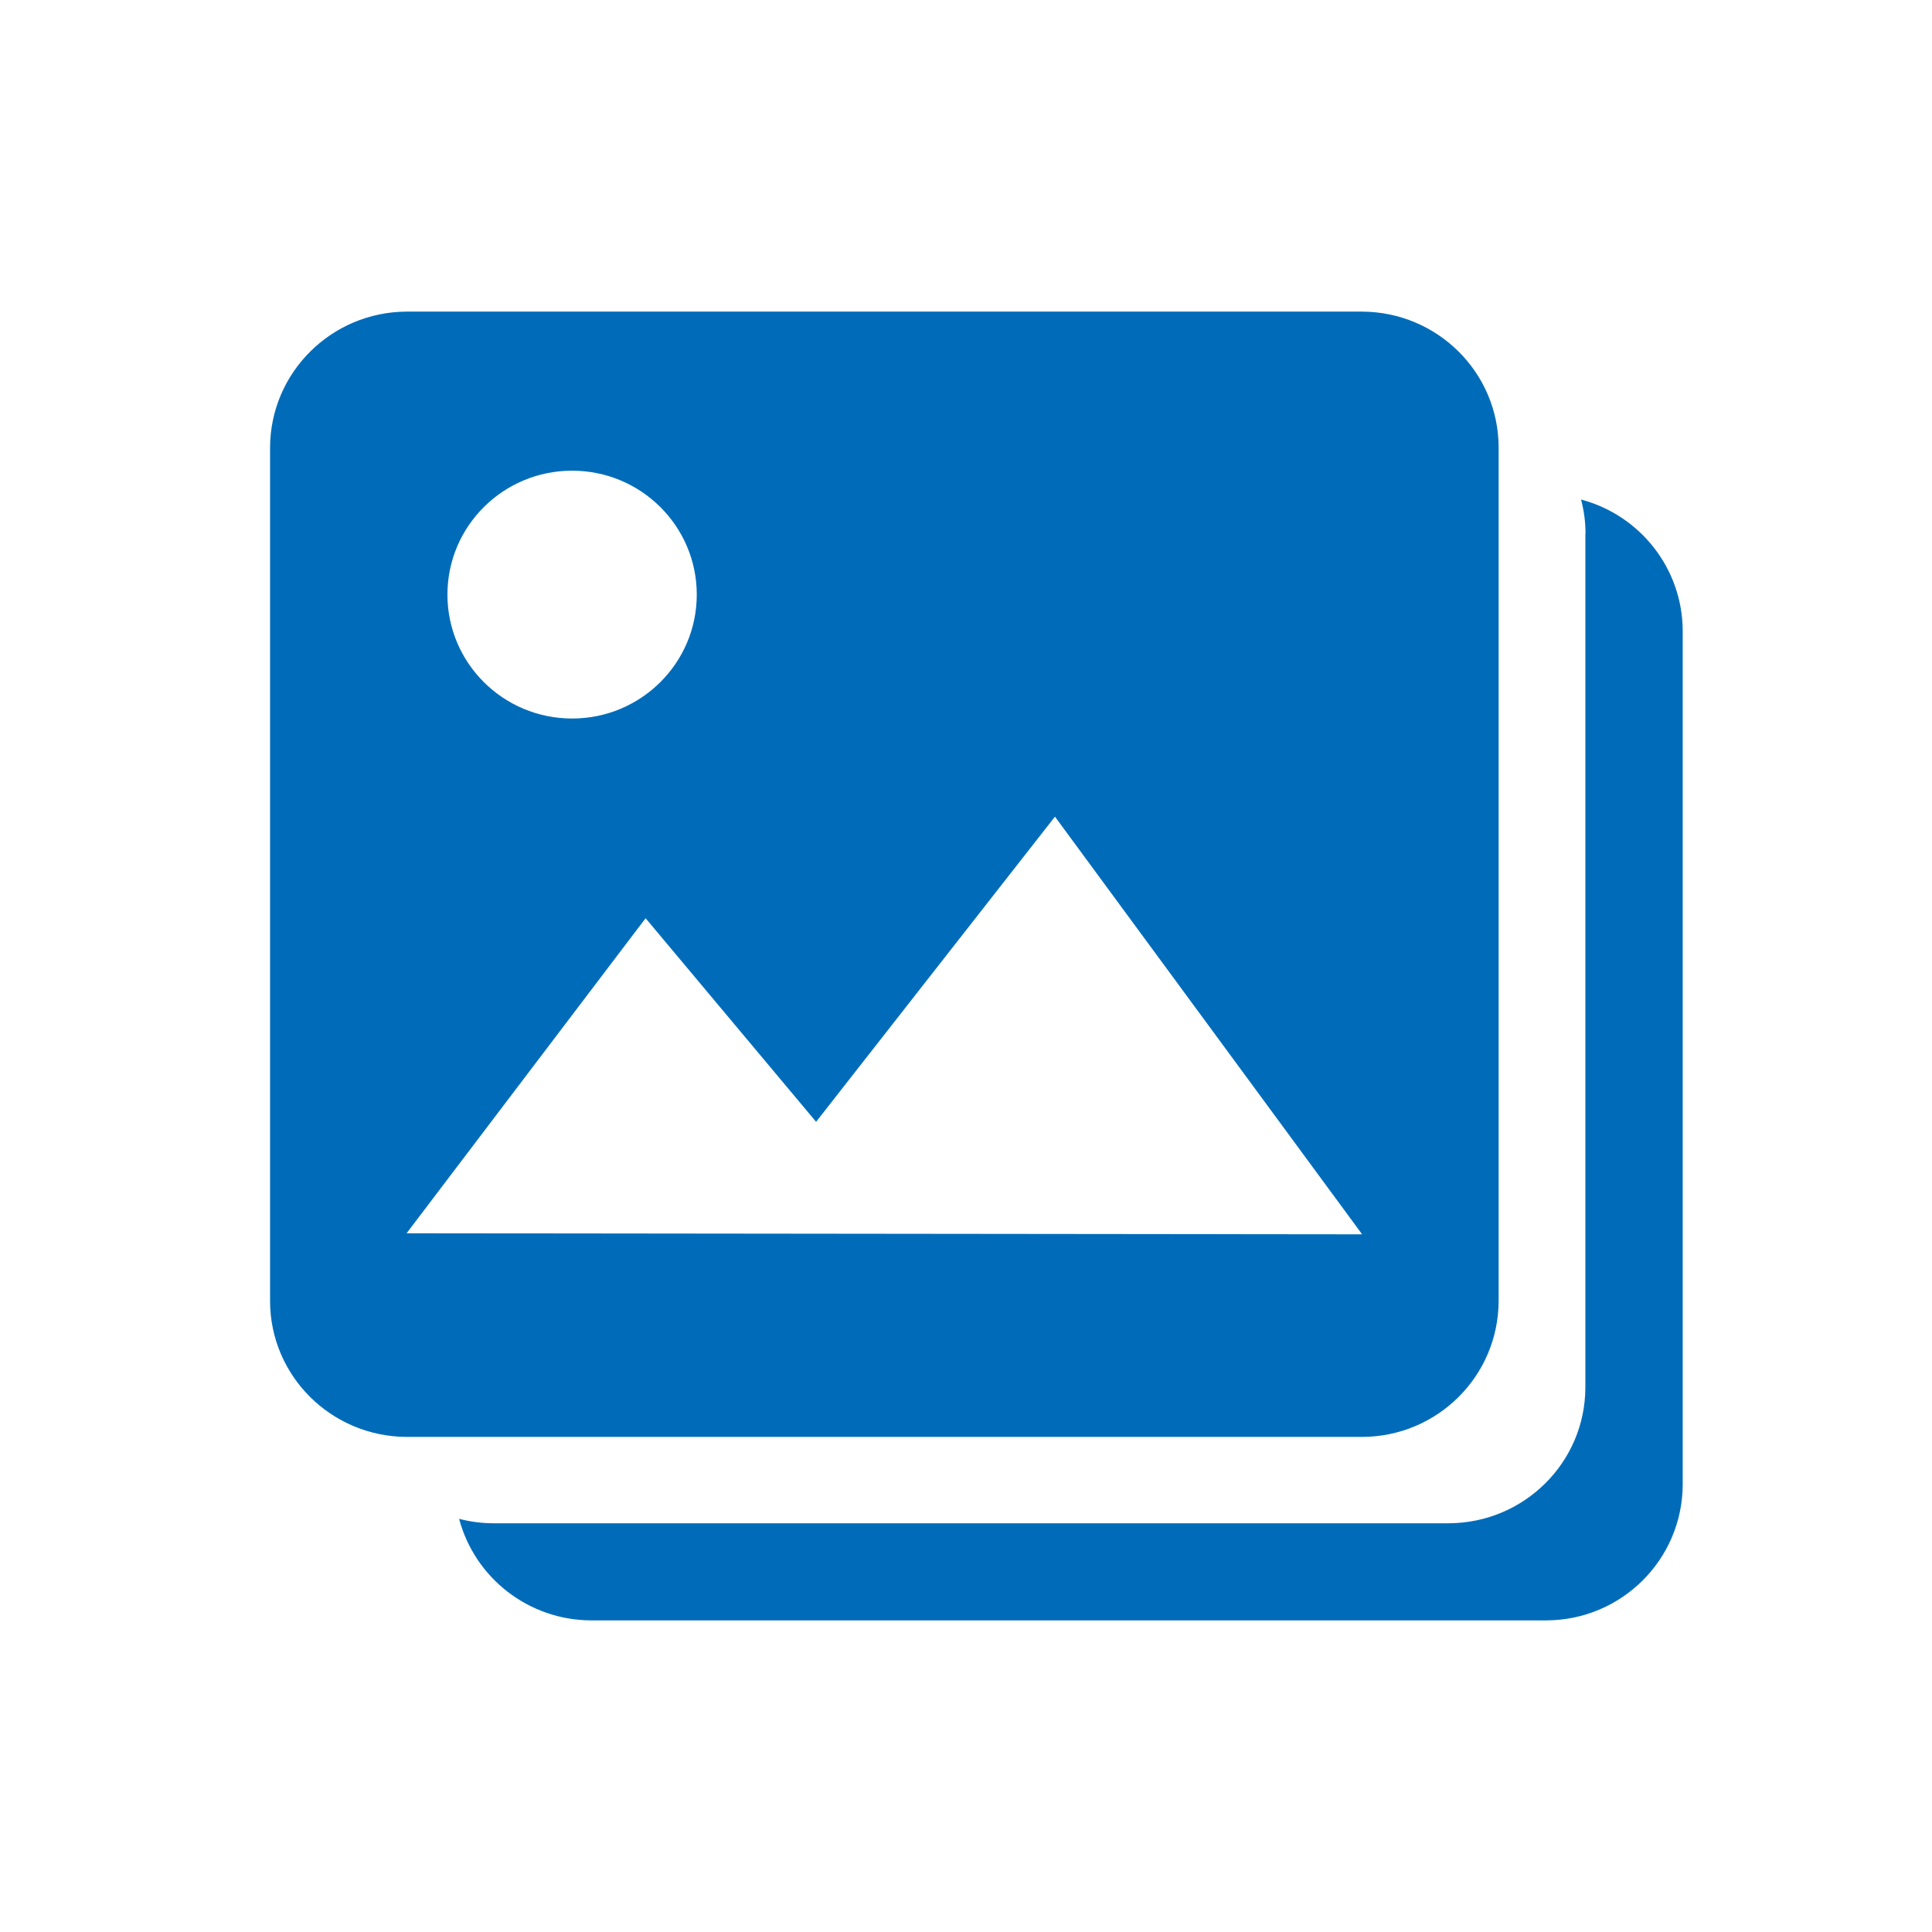 <svg xmlns="http://www.w3.org/2000/svg" xmlns:xlink="http://www.w3.org/1999/xlink" fill="none" version="1.1" width="93" height="93" viewBox="0 0 93 93"><defs><clipPath id="master_svg0_20_9018"><rect x="0" y="0" width="93" height="93" rx="0"/></clipPath></defs><g clip-path="url(#master_svg0_20_9018)"><g><path d="M19.571,15L65.568,15C69.197,15.016,72.131,17.933,72.139,21.532L72.139,62.636C72.123,66.243,69.189,69.16,65.568,69.168L19.571,69.168C15.943,69.151,13.008,66.235,13,62.636L13,21.532C13.017,17.933,15.951,15.016,19.571,15ZM33.54,28.622C33.54,25.328,30.853,22.657,27.539,22.657C24.224,22.657,21.538,25.328,21.538,28.622C21.538,31.917,24.224,34.587,27.539,34.587C30.853,34.587,33.54,31.917,33.54,28.622ZM76.322,25.689C76.322,25.13,76.247,24.58,76.107,24.046C78.983,24.81,80.992,27.406,81,30.364L81,71.468C80.984,75.075,78.049,77.992,74.429,78L28.423,78C25.448,77.975,22.861,75.971,22.1,73.112C22.638,73.251,23.191,73.325,23.745,73.325L69.742,73.325C73.371,73.309,76.305,70.392,76.314,66.793L76.314,25.689L76.322,25.689ZM31.077,44.2L19.571,59.366L65.568,59.416L50.782,39.311L39.284,54.001L31.077,44.2Z" fill="#006CB9" fill-opacity="1" style="mix-blend-mode:passthrough"/></g></g></svg>